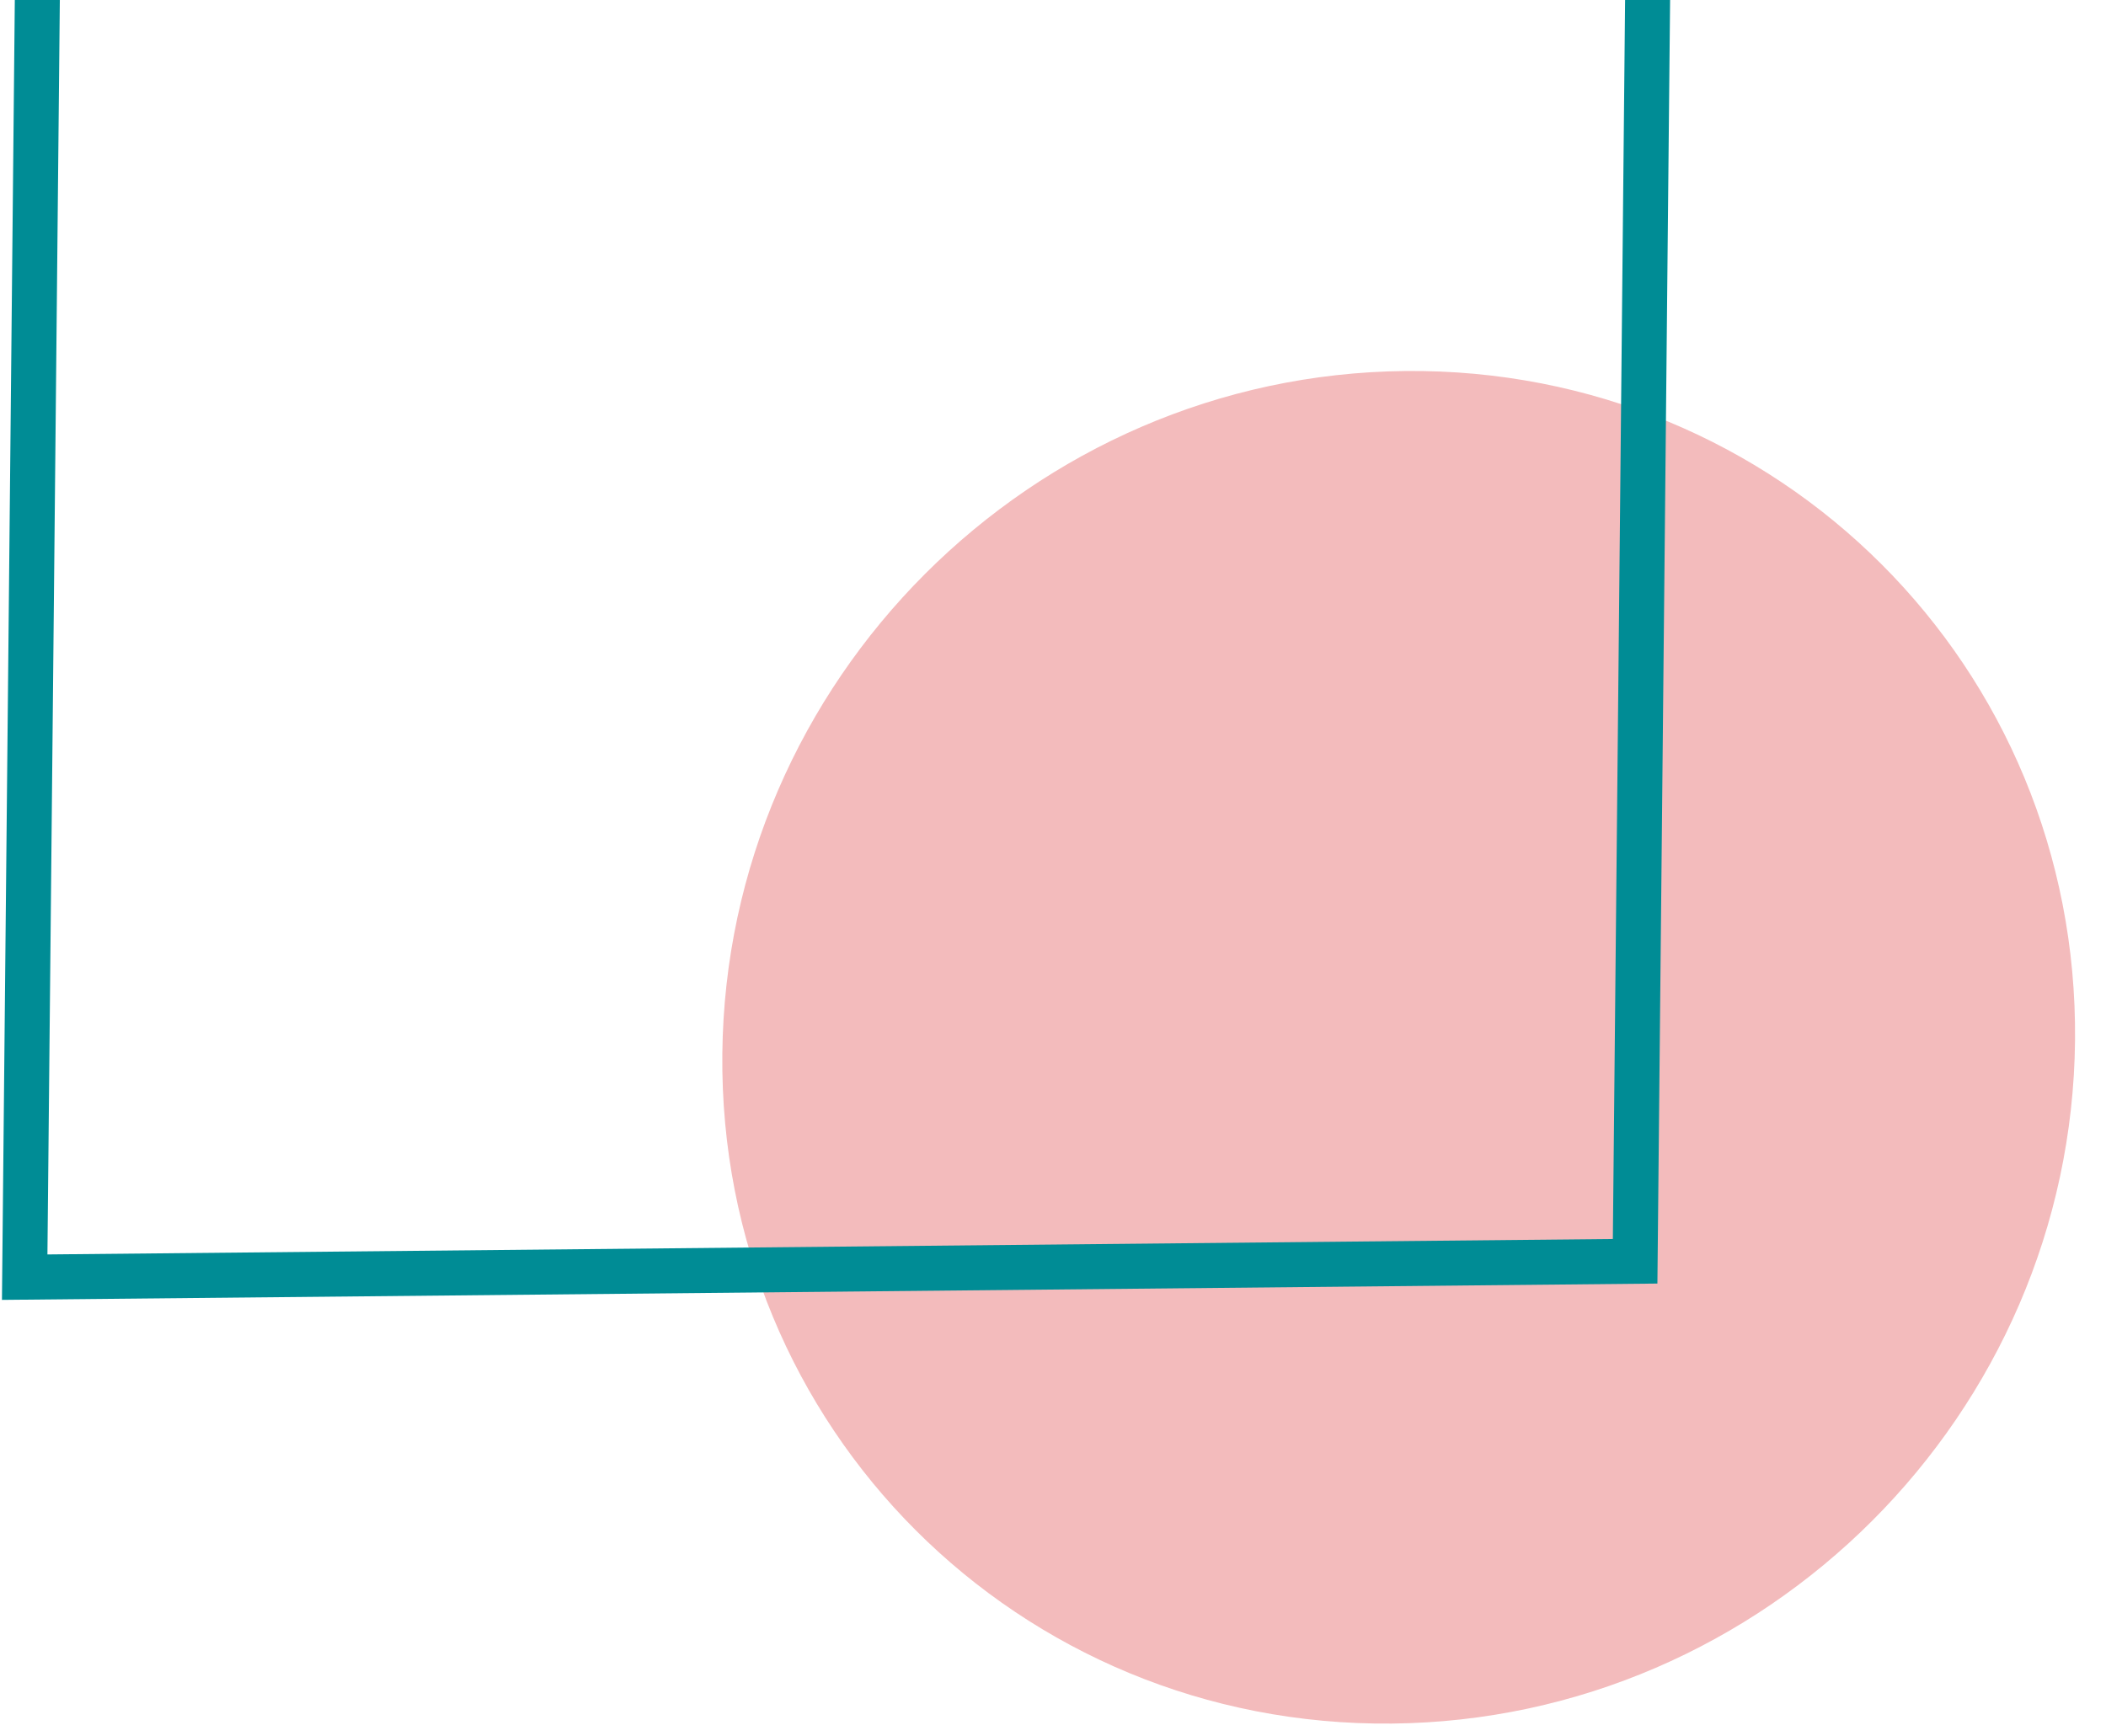 <?xml version="1.0" encoding="utf-8"?>
<svg width="285" height="235" viewBox="0 0 285 235" fill="none" stroke="none" version="1.1" xmlns:xlink="http://www.w3.org/1999/xlink" xmlns="http://www.w3.org/2000/svg">
  <g id="Brand/Marking_004" opacity="1" transform="matrix(-0.707 -0.707 -0.707 0.707 368 91.185)">
    <path d="M357 320L357 320L357 0L0 0L0 320L357 320Z" style="mix-blend-mode:normal;" />
    <path id="Fill 613" d="M26.549 157.819C61.944 193.921 119.331 193.921 154.729 157.817C190.127 121.717 190.125 63.181 154.729 27.077C119.333 -9.024 61.944 -9.026 26.549 27.075C-8.849 63.181 -8.849 121.715 26.549 157.819" style="fill:#F3BBBC;fill-rule:evenodd;mix-blend-mode:normal;" transform="translate(0 69.701)" />
    <path id="Stroke 616" d="M156.869 0L313.738 160.002L156.873 320L0 160.002L156.869 0ZM156.869 8.7L8.53 160L156.871 311.298L305.207 160L156.869 8.7Z" style="fill:#008C95;mix-blend-mode:normal;" transform="translate(43.262 0)" />
  </g>
</svg>
